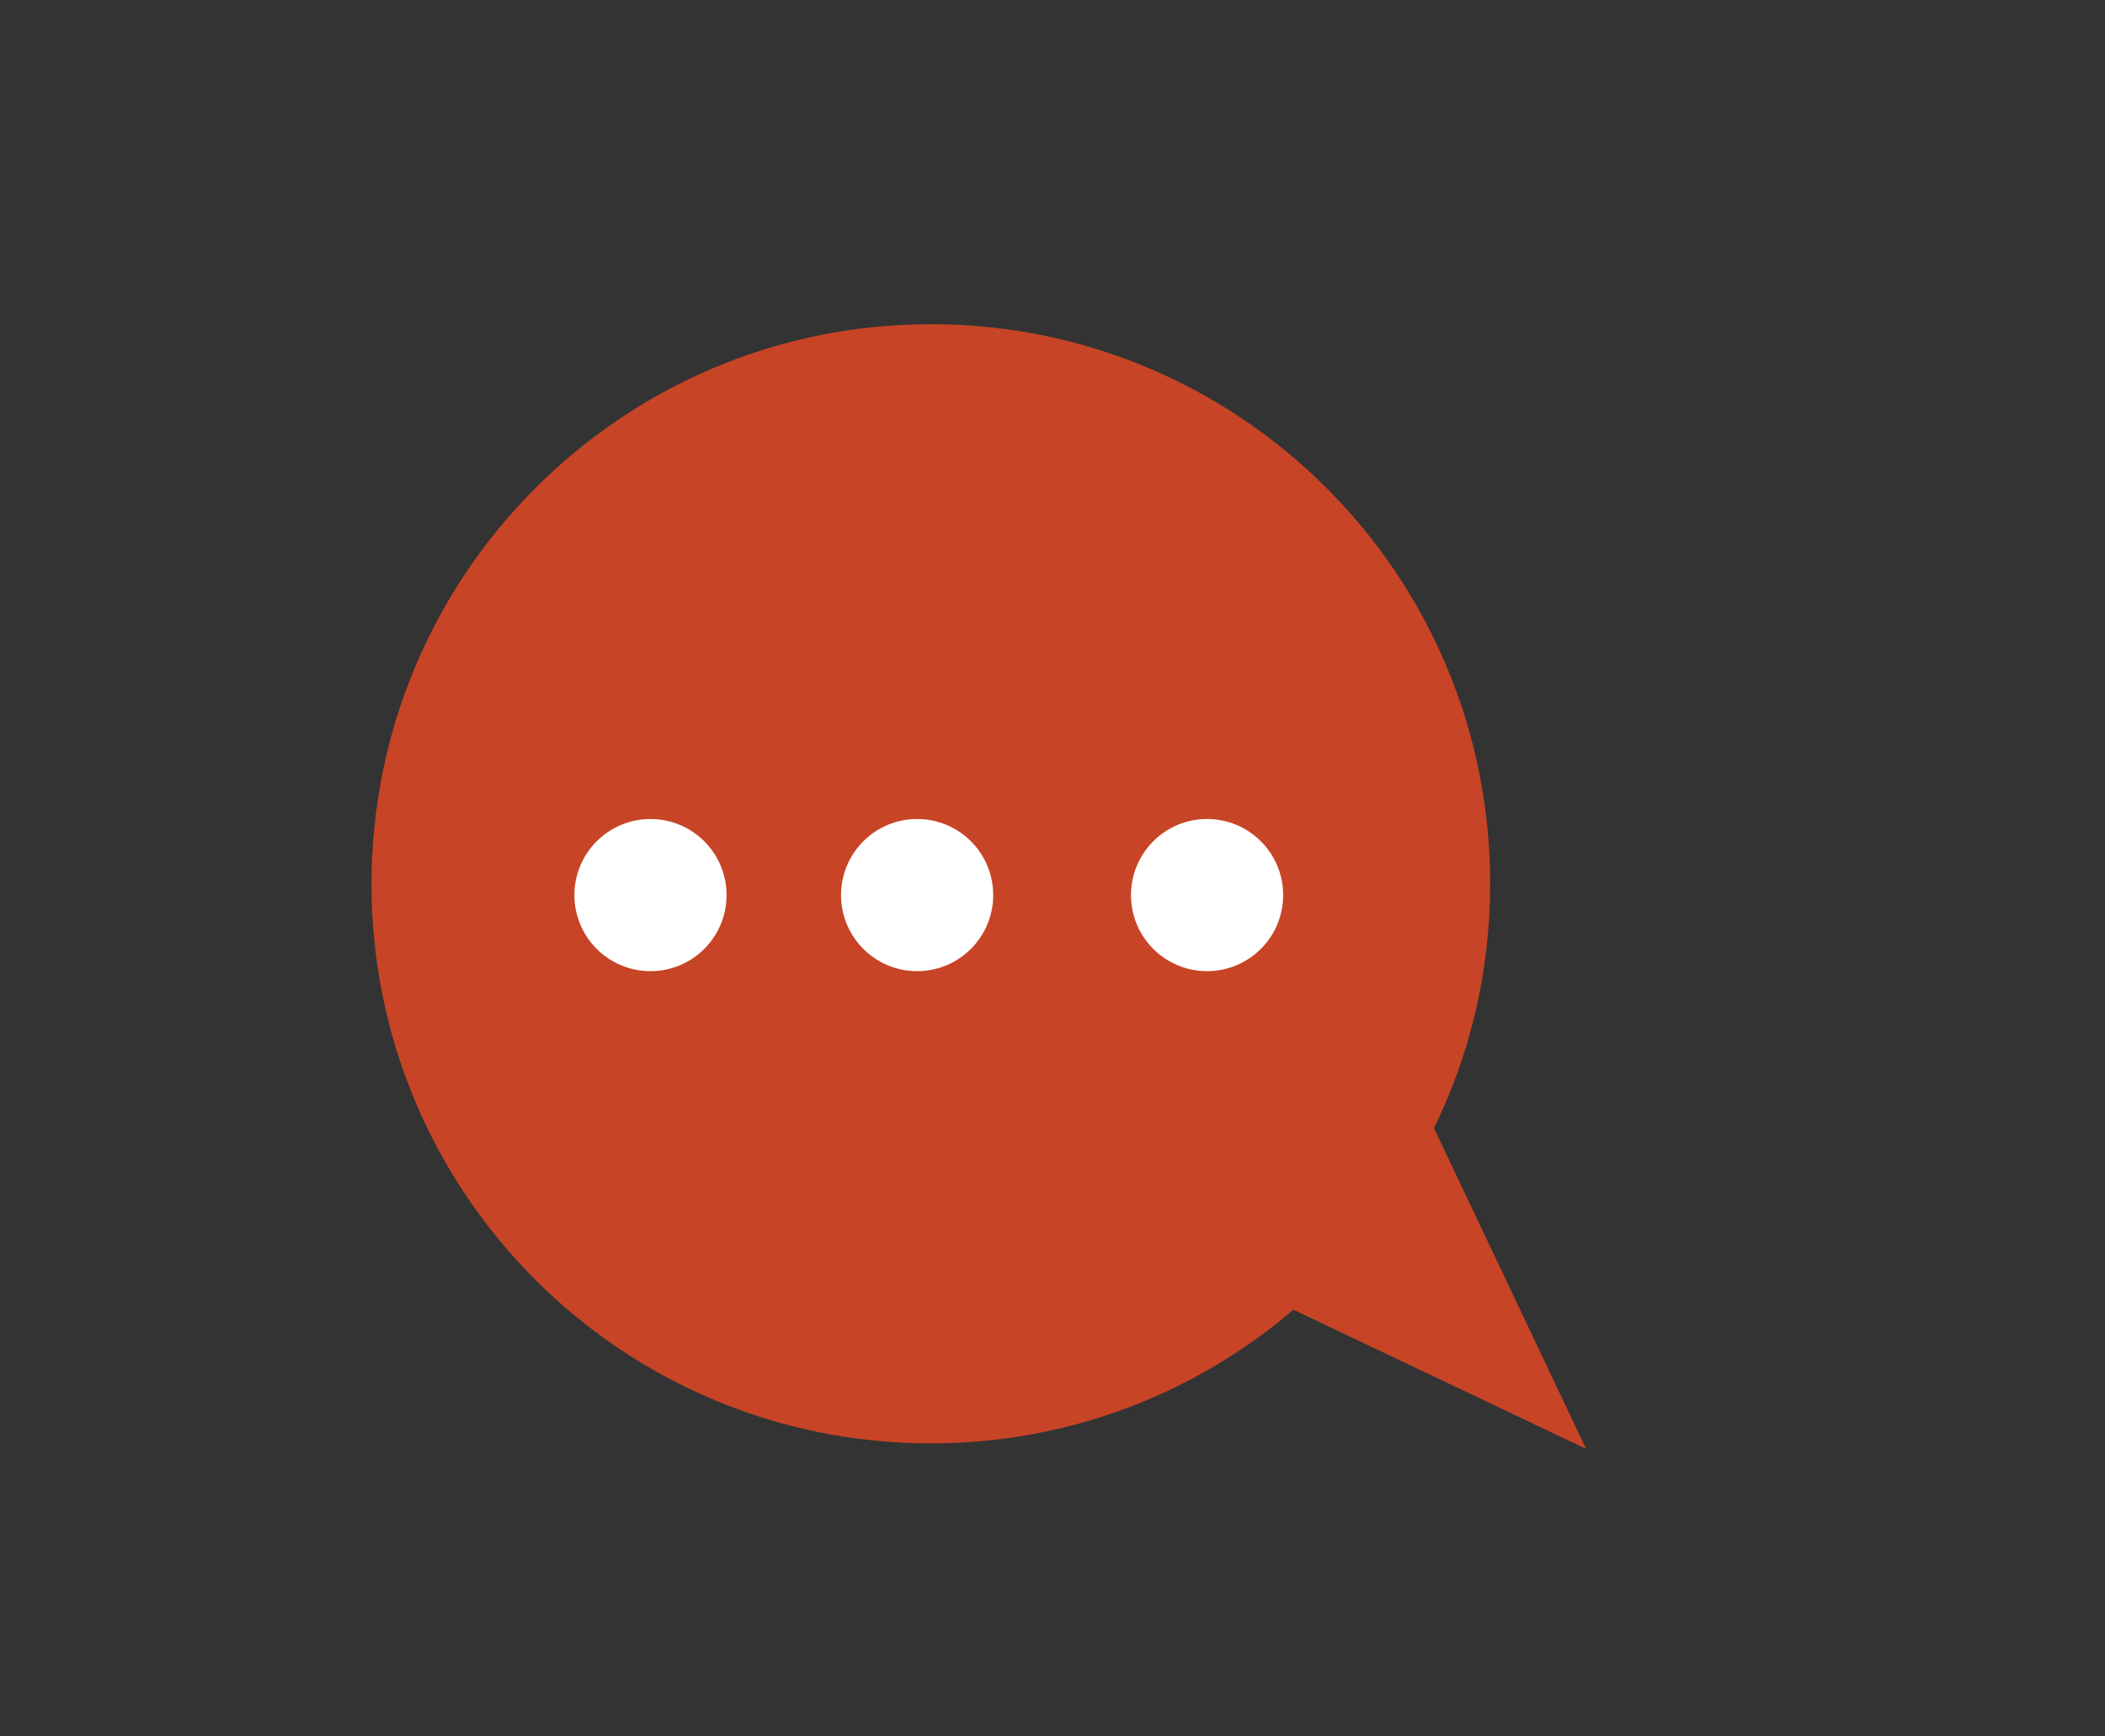<?xml version="1.0" encoding="utf-8"?>
<!-- Generator: Adobe Illustrator 24.0.1, SVG Export Plug-In . SVG Version: 6.00 Build 0)  -->
<svg version="1.1" id="Layer_1" xmlns="http://www.w3.org/2000/svg" xmlns:xlink="http://www.w3.org/1999/xlink" x="0px" y="0px"
	 viewBox="0 0 307.1 253.3" style="enable-background:new 0 0 307.1 253.3;" xml:space="preserve">
<rect x="0" y="0" width="307.1" height="253.3" fill="#333333" stroke="none"/>
<style type="text/css">
	.st0{fill:#C84427;}
	.st1{fill:#FFFFFF;}
</style>
<title>Artboard 2 copy 3</title>
<path class="st0" d="M231.4,211.4l-22.2-46.8c5.3-10.8,8.2-22.9,8.2-35.7c0-45.1-36.5-81.6-81.6-81.6S54.2,83.9,54.2,129
	s36.5,81.6,81.6,81.6c20.2,0,38.6-7.3,52.9-19.5L231.4,211.4z"/>
<circle id="Ellipse_125" class="st1" cx="94.9" cy="130.6" r="11.1"/>
<circle id="Ellipse_126" class="st1" cx="133.8" cy="130.6" r="11.1"/>
<circle id="Ellipse_127" class="st1" cx="176.1" cy="130.6" r="11.1"/>
</svg>
